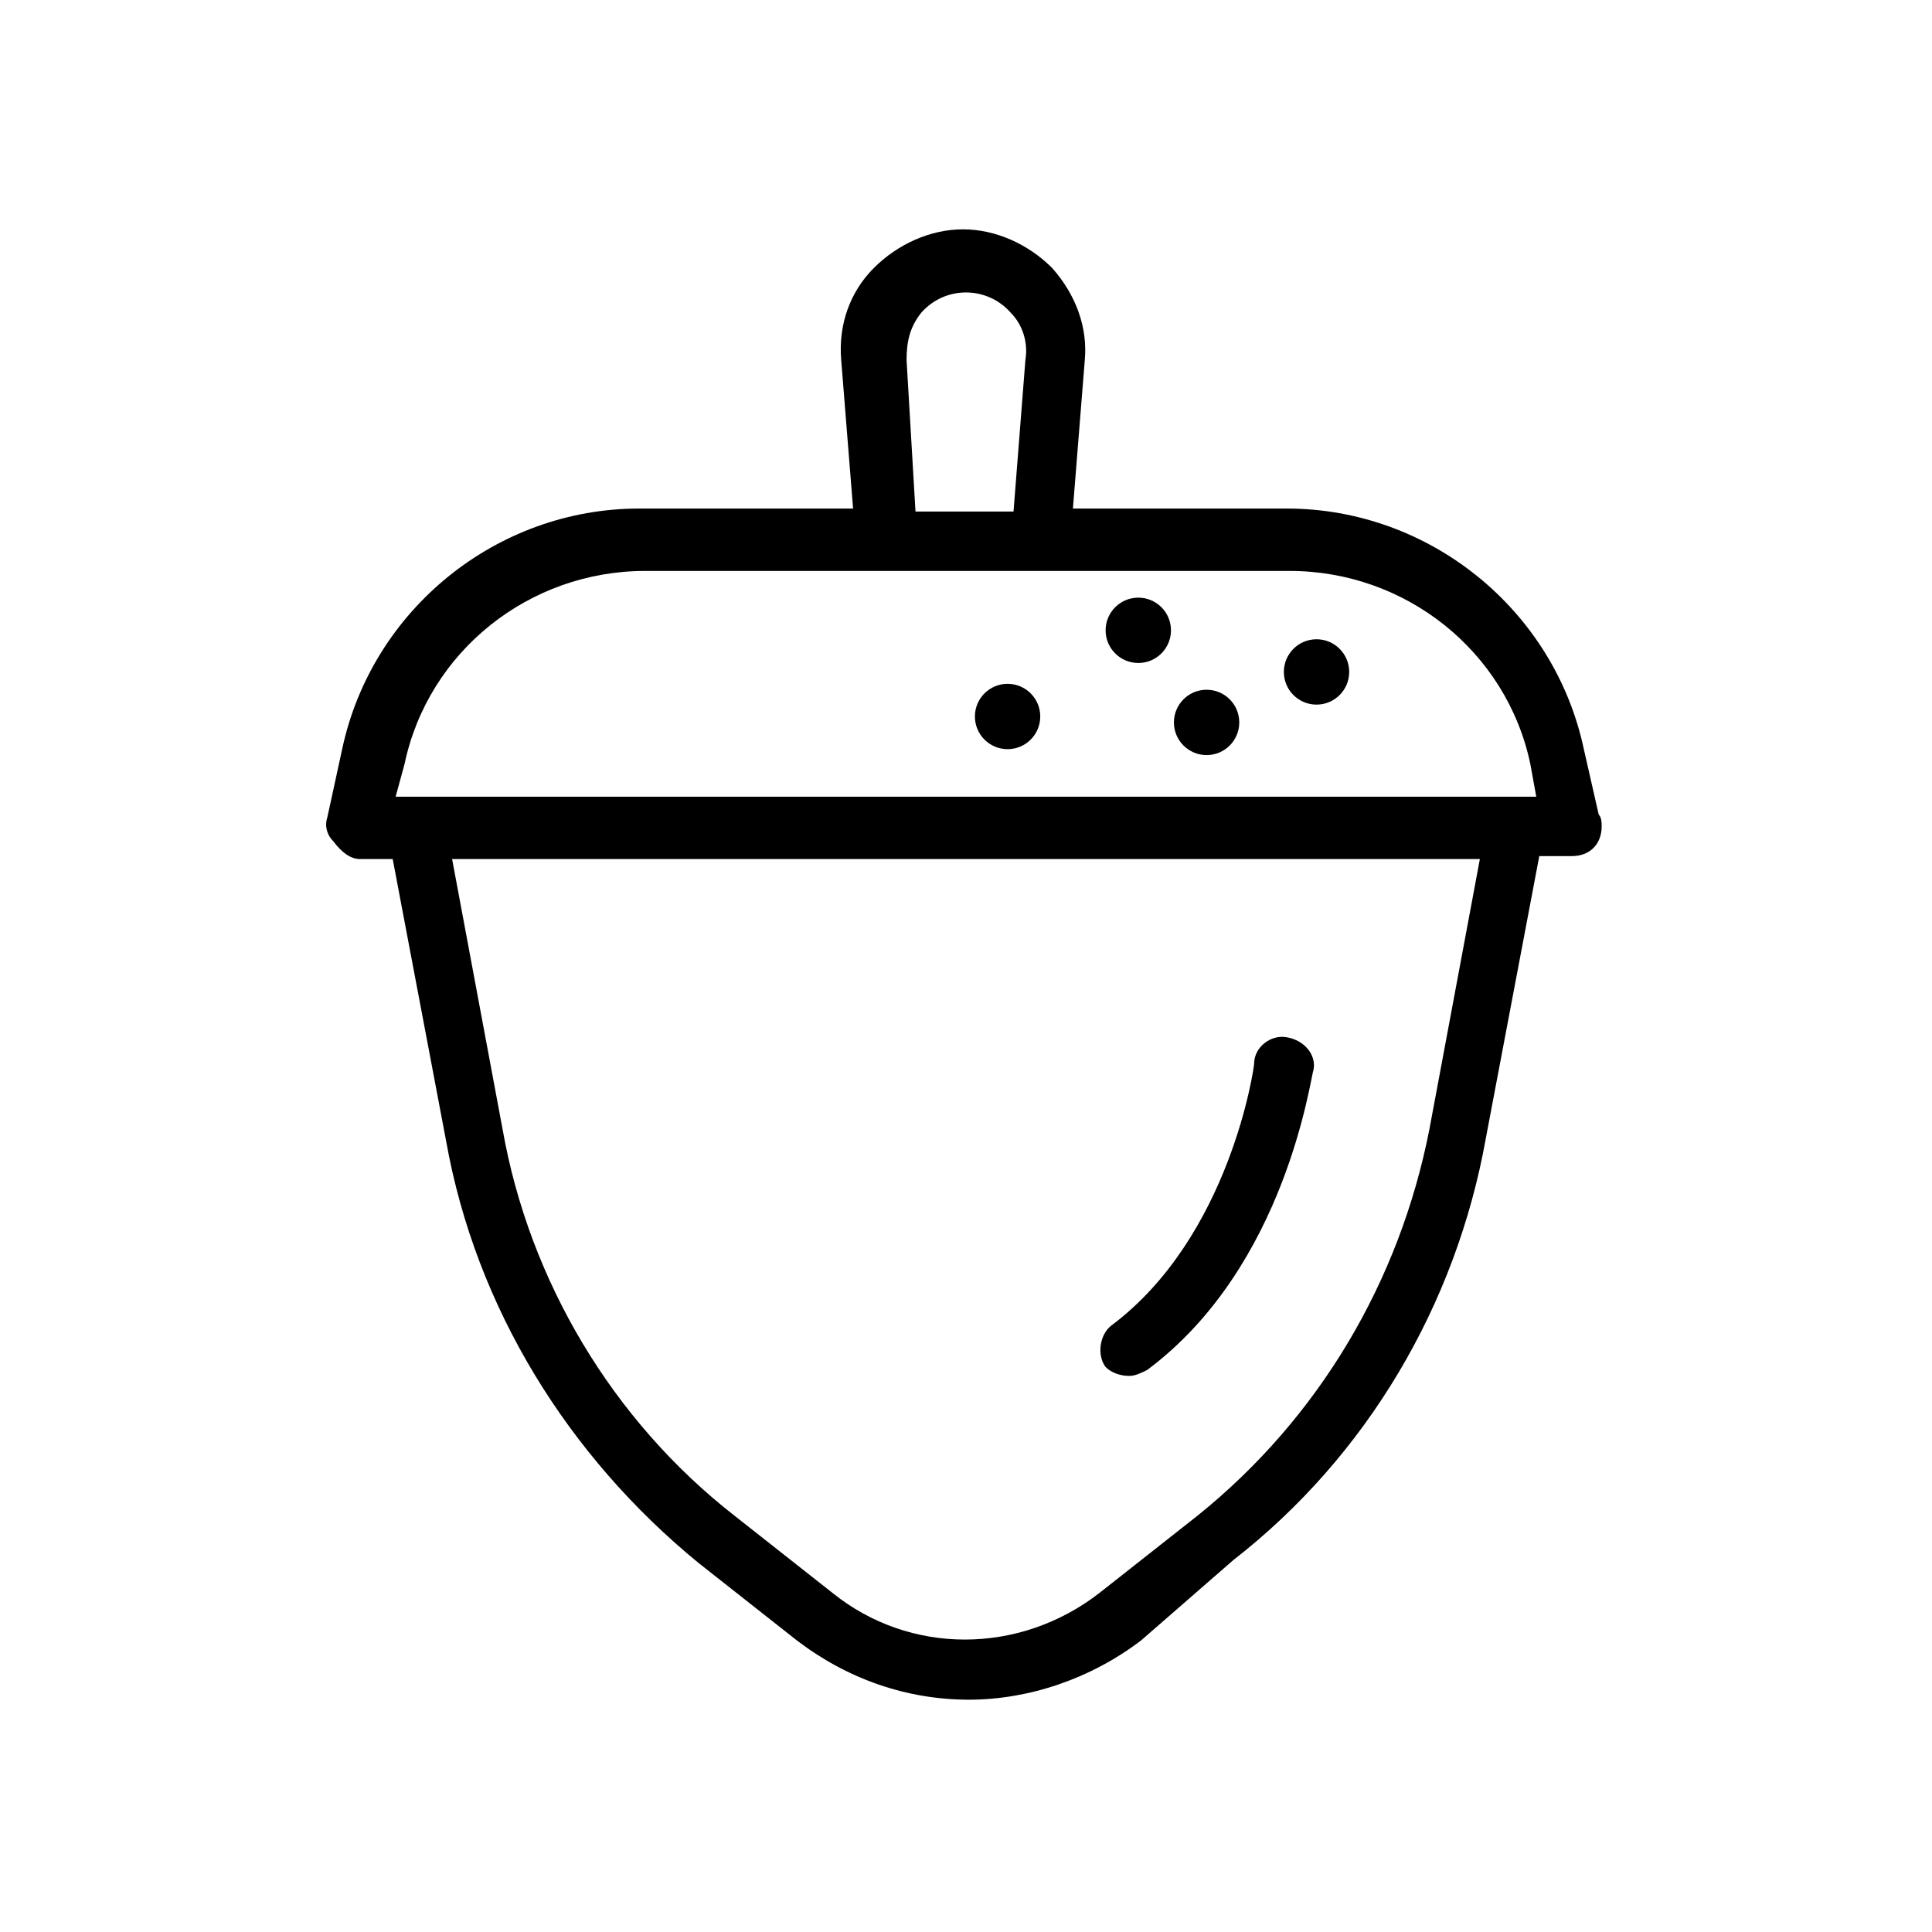 <?xml version="1.0" encoding="UTF-8"?>
<!-- Uploaded to: ICON Repo, www.iconrepo.com, Generator: ICON Repo Mixer Tools -->
<svg fill="#000000" width="800px" height="800px" version="1.1" viewBox="144 144 512 512" xmlns="http://www.w3.org/2000/svg">
 <g>
  <path d="m239.41 371.66h8.66l14.168 74.785c7.871 44.082 32.273 83.445 66.914 111.78l25.977 20.469c13.383 10.234 29.125 15.742 45.656 15.742 15.742 0 32.273-5.512 45.656-15.742l24.406-21.258c35.426-27.551 59.039-67.699 66.914-111.78l14.168-74.785h8.66c4.723 0 7.871-3.148 7.871-7.871 0-0.789 0-2.363-0.789-3.148l-3.938-17.32c-7.871-37-40.934-63.762-78.719-63.762h-56.68l3.148-39.359c0.789-8.66-2.363-17.32-8.66-24.402-6.297-6.297-14.957-10.234-23.617-10.234-8.66 0-17.32 3.938-23.617 10.234-6.297 6.297-9.445 14.957-8.66 24.402l3.148 39.359h-56.68c-37.785 0-70.848 26.766-78.719 63.762l-3.938 18.105c-0.789 2.363 0 4.723 1.574 6.297 2.371 3.152 4.731 4.727 7.094 4.727zm283.39 71.633c-7.871 40.148-29.125 76.359-61.402 102.34l-25.977 20.469c-21.254 16.531-50.383 16.531-70.848 0l-25.977-20.469c-32.273-25.191-54.316-62.188-61.402-102.34l-13.383-71.637h272.37zm-138.55-203.88c0-4.723 0.789-8.66 3.938-12.594 6.297-7.086 17.32-7.086 23.617 0 3.148 3.148 4.723 7.871 3.938 12.594l-3.148 40.148h-25.977zm-133.04 107.06c6.297-29.914 33.062-51.168 63.762-51.168h170.82c30.699 0 57.465 21.254 63.762 51.168l1.574 8.66h-302.28z"/>
  <path d="m443.29 508.63c1.574 0 3.148-0.789 4.723-1.574 37-27.551 43.297-77.934 44.082-79.508 0.789-3.938-2.363-7.871-7.086-8.66-3.938-0.789-8.66 2.363-8.66 7.086 0 0.789-6.297 45.656-37.785 69.273-3.148 2.363-3.938 7.871-1.574 11.02 1.578 1.574 3.941 2.363 6.301 2.363z"/>
  <path d="m419.68 333.88c0 4.781-3.879 8.656-8.66 8.656s-8.66-3.875-8.66-8.656c0-4.785 3.879-8.66 8.66-8.66s8.66 3.875 8.66 8.66"/>
  <path d="m454.32 311.04c0 4.785-3.879 8.66-8.66 8.66s-8.66-3.875-8.66-8.66c0-4.781 3.879-8.656 8.66-8.656s8.66 3.875 8.66 8.656"/>
  <path d="m472.42 335.45c0 4.781-3.879 8.656-8.66 8.656s-8.66-3.875-8.66-8.656c0-4.785 3.879-8.66 8.66-8.66s8.66 3.875 8.66 8.66"/>
  <path d="m501.55 322.07c0 4.781-3.875 8.66-8.66 8.66-4.781 0-8.656-3.879-8.656-8.66 0-4.785 3.875-8.66 8.656-8.66 4.785 0 8.66 3.875 8.66 8.66"/>
 </g>
</svg>
